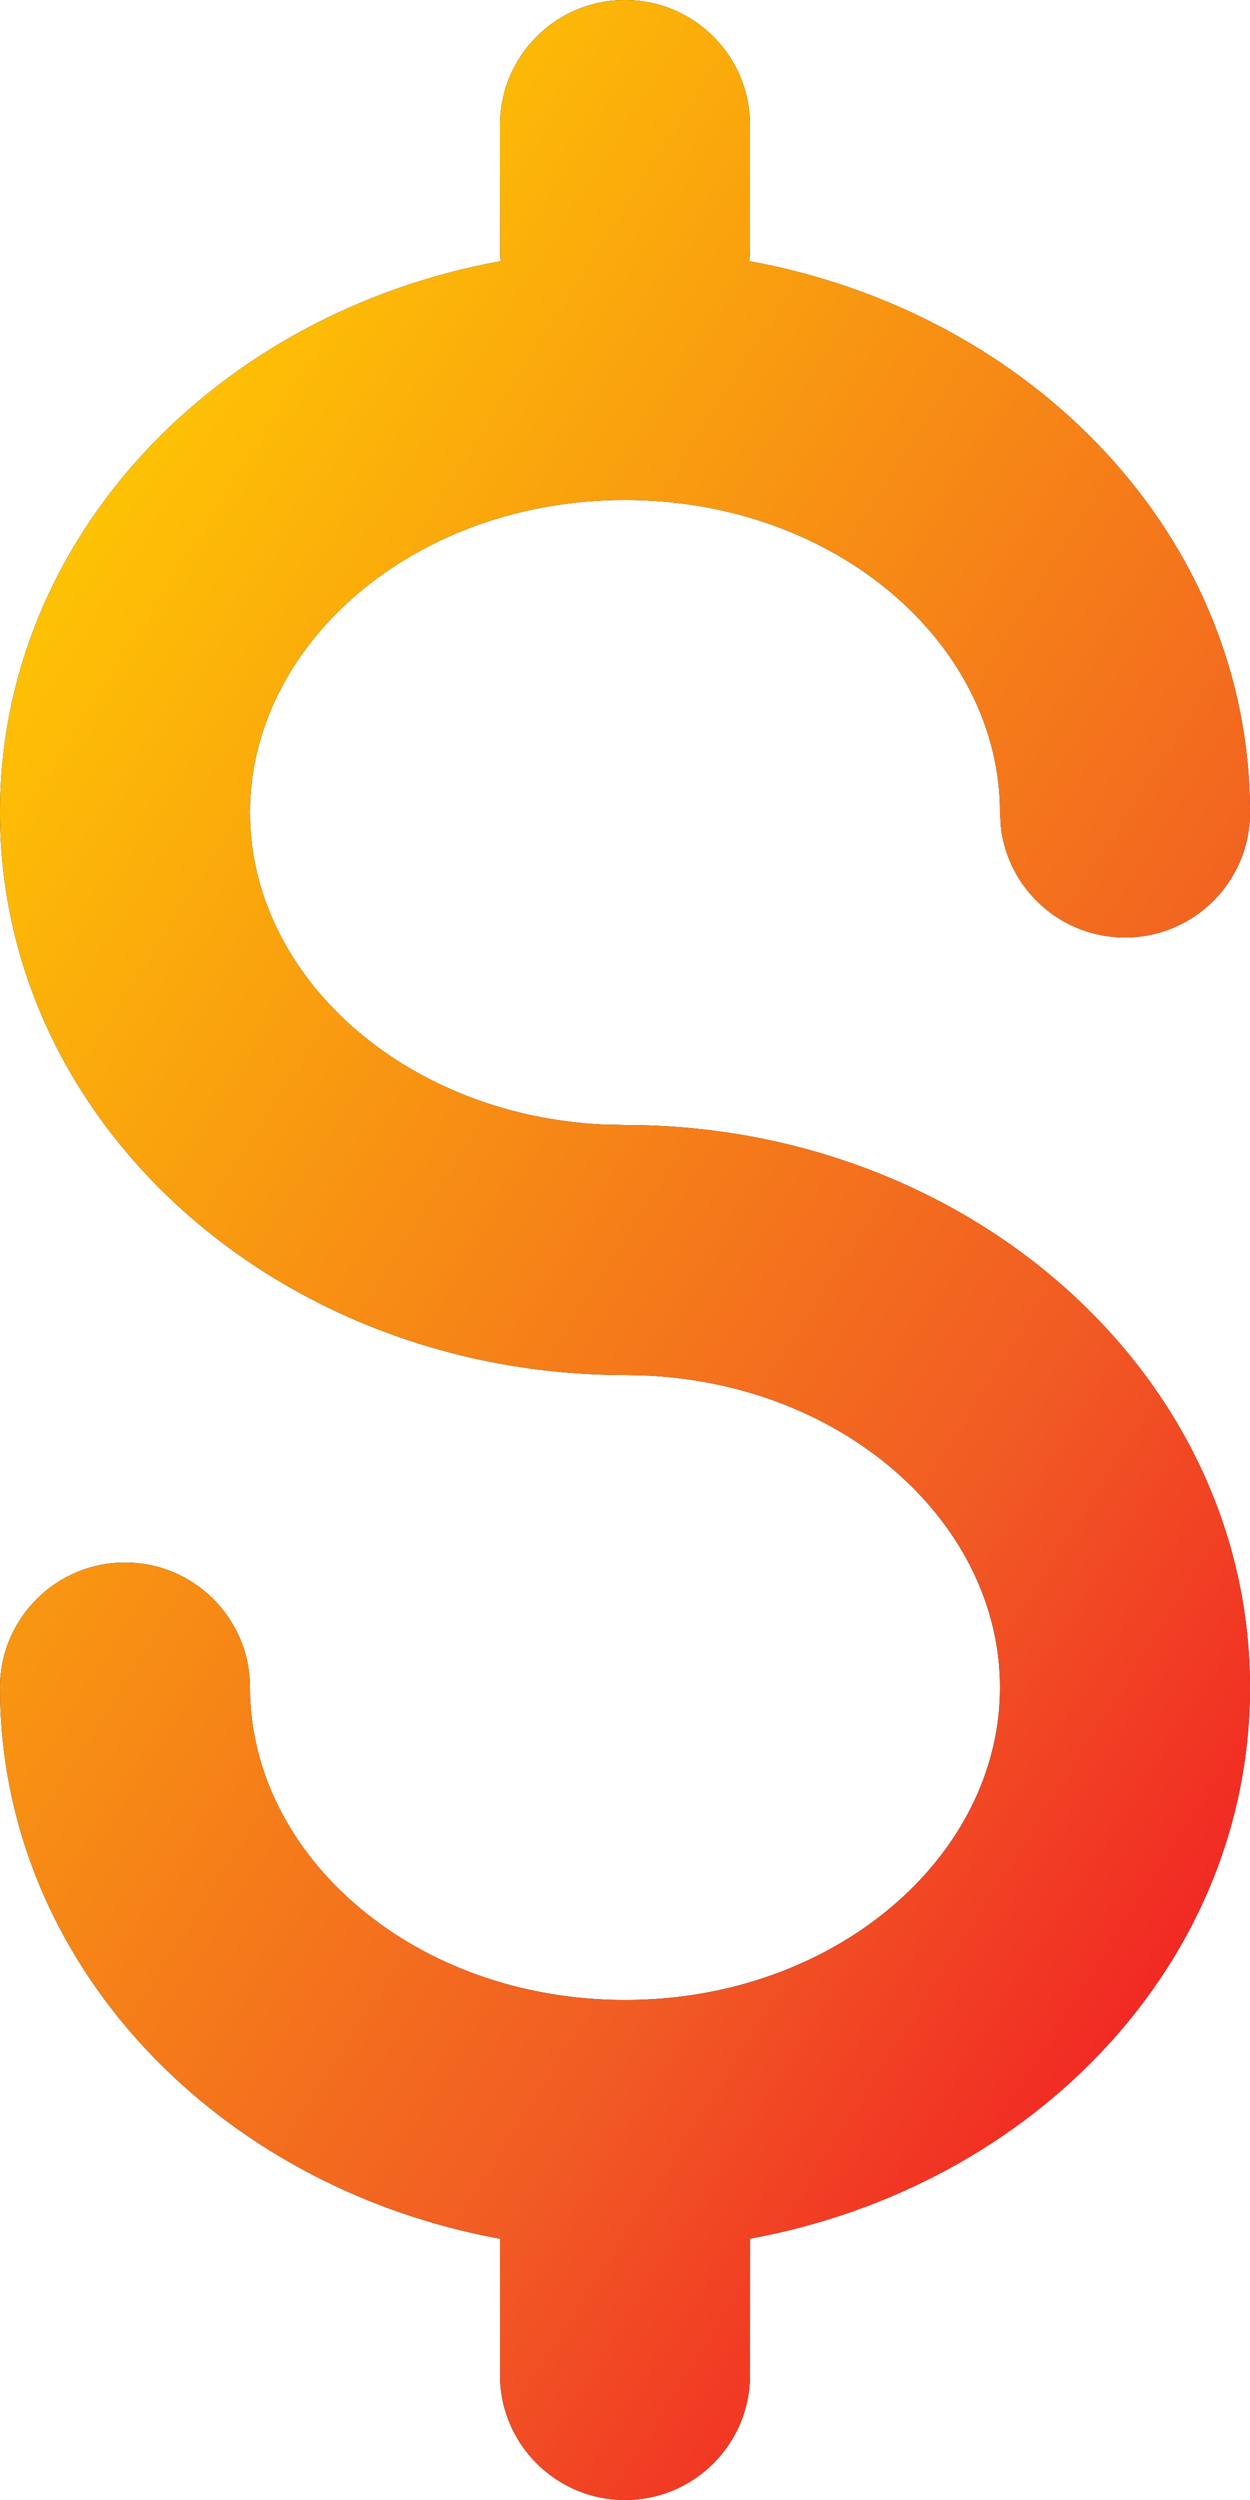 <svg width="16" height="32" viewBox="0 0 16 32" fill="none" xmlns="http://www.w3.org/2000/svg">
<path fill-rule="evenodd" clip-rule="evenodd" d="M0 10.4C0 6.873 2.78 4.002 6.408 3.343L6.402 3.273V3.273L6.4 1.6C6.4 0.716 7.116 0 8 0C8.884 0 9.6 0.716 9.6 1.6V3.2L9.593 3.343C13.221 4.003 16 6.874 16 10.4C16 11.284 15.284 12 14.4 12C13.579 12 12.903 11.382 12.811 10.587L12.8 10.4C12.8 8.242 10.695 6.4 8 6.4C5.305 6.4 3.2 8.242 3.2 10.4C3.2 12.478 5.152 14.263 7.703 14.393L8 14.4C12.374 14.4 16 17.573 16 21.6C16 25.123 13.225 27.993 9.601 28.655L9.6 30.4C9.6 31.284 8.884 32 8 32C7.116 32 6.4 31.284 6.4 30.4L6.4 28.656C2.776 27.994 0 25.124 0 21.6C0 20.716 0.716 20 1.6 20C2.484 20 3.2 20.716 3.2 21.6C3.2 23.758 5.305 25.6 8 25.6C10.695 25.6 12.8 23.758 12.8 21.6C12.8 19.522 10.848 17.737 8.297 17.608L8 17.6C3.626 17.6 0 14.428 0 10.4Z" fill="black"/>
<path fill-rule="evenodd" clip-rule="evenodd" d="M0 10.4C0 6.873 2.78 4.002 6.408 3.343L6.402 3.273V3.273L6.4 1.6C6.4 0.716 7.116 0 8 0C8.884 0 9.6 0.716 9.6 1.6V3.2L9.593 3.343C13.221 4.003 16 6.874 16 10.4C16 11.284 15.284 12 14.4 12C13.579 12 12.903 11.382 12.811 10.587L12.8 10.4C12.8 8.242 10.695 6.4 8 6.4C5.305 6.4 3.2 8.242 3.2 10.4C3.2 12.478 5.152 14.263 7.703 14.393L8 14.4C12.374 14.4 16 17.573 16 21.6C16 25.123 13.225 27.993 9.601 28.655L9.6 30.4C9.6 31.284 8.884 32 8 32C7.116 32 6.4 31.284 6.4 30.4L6.4 28.656C2.776 27.994 0 25.124 0 21.6C0 20.716 0.716 20 1.6 20C2.484 20 3.2 20.716 3.2 21.6C3.2 23.758 5.305 25.6 8 25.6C10.695 25.6 12.8 23.758 12.8 21.6C12.8 19.522 10.848 17.737 8.297 17.608L8 17.6C3.626 17.6 0 14.428 0 10.4Z" fill="url(#paint0_linear_2465_431)"/>
<defs>
<linearGradient id="paint0_linear_2465_431" x1="1.417" y1="2.696" x2="25.071" y2="17.703" gradientUnits="userSpaceOnUse">
<stop stop-color="#FFCE00"/>
<stop offset="0.65" stop-color="#F15A24"/>
<stop offset="1" stop-color="#F10024"/>
</linearGradient>
</defs>
</svg>
